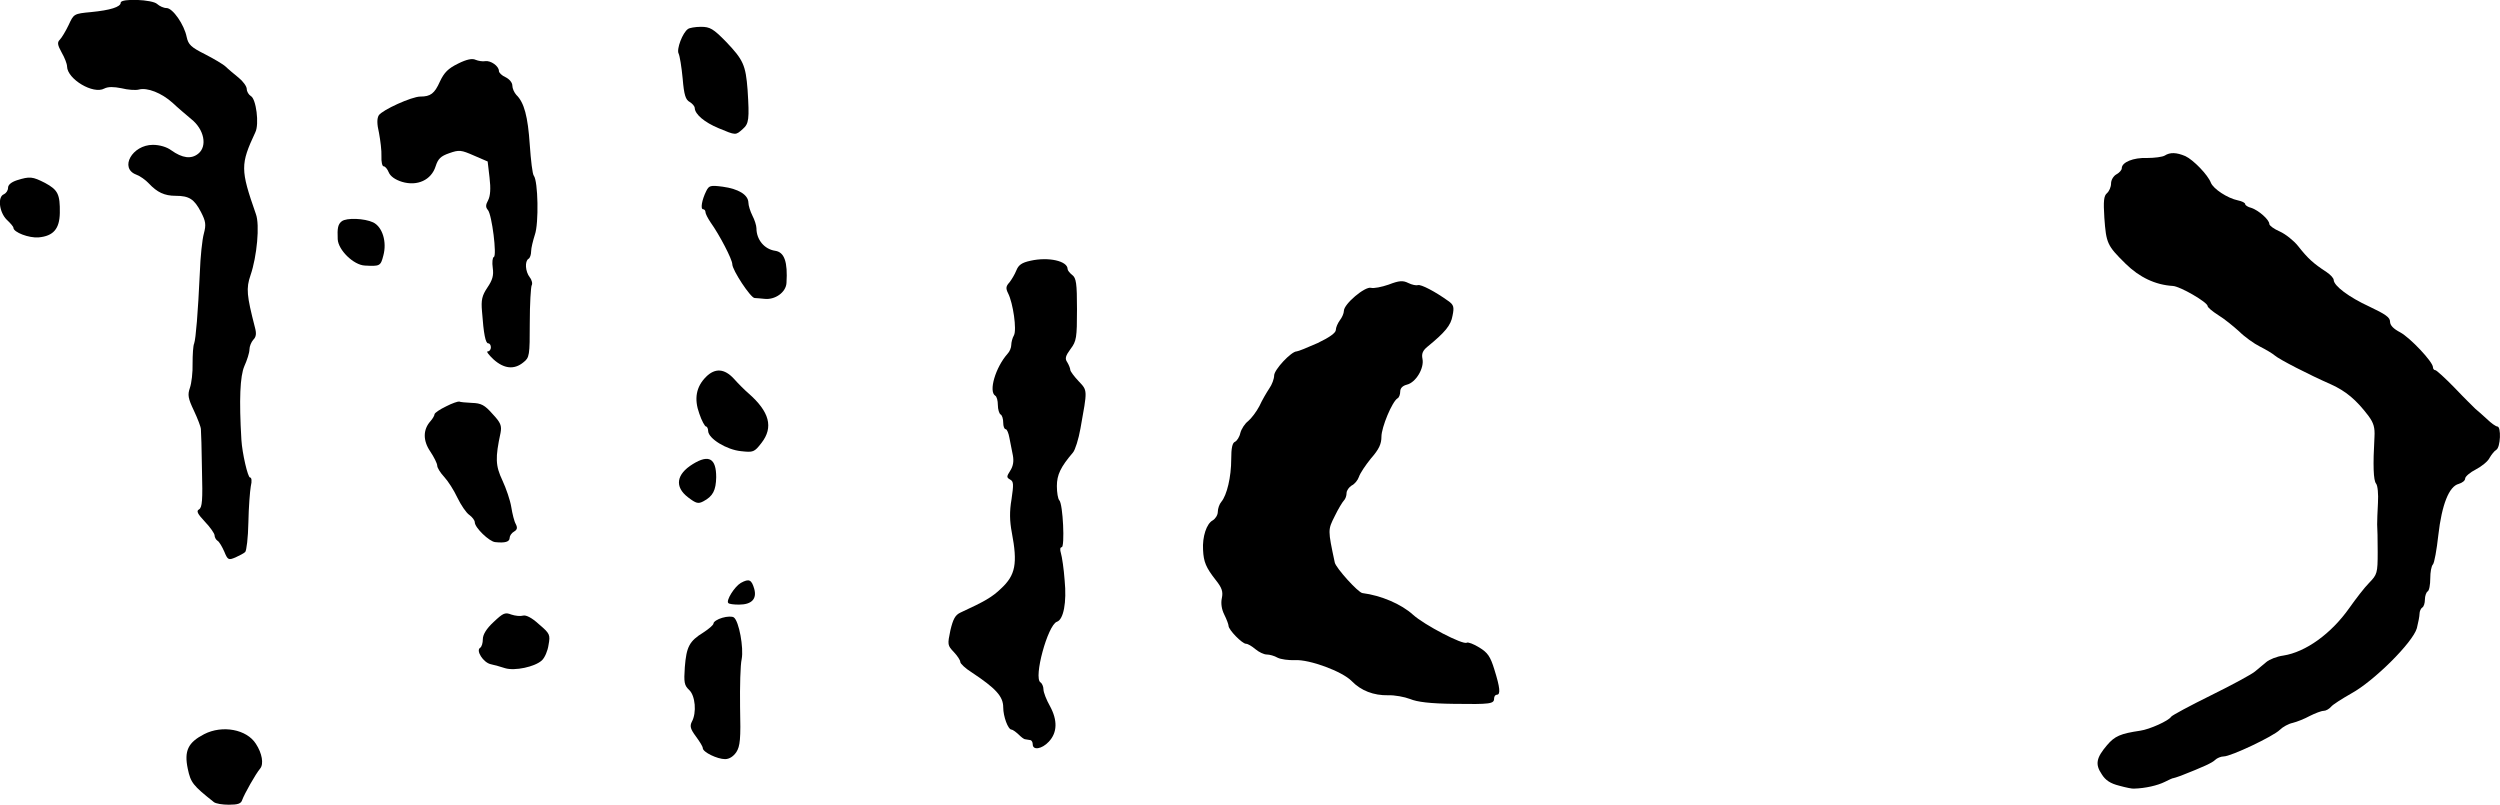 <?xml version="1.0" standalone="no"?>
<!DOCTYPE svg PUBLIC "-//W3C//DTD SVG 20010904//EN"
 "http://www.w3.org/TR/2001/REC-SVG-20010904/DTD/svg10.dtd">
<svg version="1.0" xmlns="http://www.w3.org/2000/svg"
 width="932pt" height="300pt" viewBox="0 0 932 300"
 preserveAspectRatio="xMidYMid meet">
<g transform="translate(0,300) scale(0.1,-0.1)"
fill="#000000" stroke="none">
<path d="M450 2990 c0 -16 -39 -28 -110 -35 -65 -6 -65 -7 -84 -48 -11 -23
-26 -48 -33 -55 -10 -10 -9 -19 7 -48 11 -19 20 -42 20 -52 1 -47 98 -105 139
-82 14 7 34 7 64 1 23 -6 53 -8 64 -5 32 9 86 -13 126 -49 19 -18 51 -45 70
-61 48 -38 61 -101 26 -129 -26 -21 -59 -17 -101 13 -16 12 -43 20 -68 20 -77
0 -126 -87 -62 -111 14 -5 35 -20 47 -33 31 -33 58 -46 100 -46 50 0 69 -12
94 -60 18 -35 20 -47 11 -81 -6 -21 -13 -87 -15 -146 -7 -151 -15 -245 -21
-263 -4 -8 -6 -42 -6 -75 1 -33 -4 -74 -10 -91 -9 -26 -7 -39 15 -85 14 -30
26 -61 26 -69 1 -8 3 -77 4 -153 3 -111 1 -139 -11 -146 -11 -6 -6 -16 22 -46
20 -21 36 -44 36 -51 0 -7 5 -16 11 -20 6 -3 17 -22 25 -40 13 -32 16 -33 42
-22 15 7 31 15 36 20 5 4 11 54 12 110 1 57 6 118 9 135 5 20 3 33 -3 33 -8 0
-29 90 -32 140 -9 151 -5 238 11 275 10 22 19 50 19 62 0 12 7 28 14 36 11 11
13 23 6 48 -30 117 -33 144 -16 193 24 70 35 188 20 228 -58 166 -58 185 -2
305 15 30 3 125 -17 135 -8 5 -15 17 -15 26 0 10 -14 29 -30 42 -17 14 -39 32
-48 41 -9 9 -45 30 -78 47 -52 26 -62 36 -68 64 -9 46 -52 108 -75 108 -11 0
-26 7 -35 15 -17 17 -136 22 -136 5z"/>
<path d="M2565 2892 c-20 -13 -44 -76 -35 -92 4 -8 11 -50 15 -93 5 -61 11
-79 26 -87 10 -6 19 -16 19 -23 1 -23 36 -53 89 -75 65 -27 63 -27 90 -3 23
20 25 36 18 146 -7 92 -16 112 -80 179 -48 49 -60 56 -94 56 -21 0 -43 -4 -48
-8z"/>
<path d="M1708 2763 c-37 -18 -52 -33 -68 -67 -20 -45 -35 -56 -73 -56 -32 0
-142 -50 -155 -70 -7 -12 -7 -32 1 -66 5 -27 10 -66 9 -86 -1 -21 3 -38 8 -38
6 0 14 -10 19 -22 6 -15 24 -28 50 -36 57 -17 109 7 125 58 9 28 19 38 51 49
37 13 44 12 92 -9 l51 -22 7 -60 c5 -41 3 -68 -5 -84 -10 -18 -10 -27 -1 -37
15 -18 34 -171 22 -175 -5 -2 -7 -20 -4 -41 4 -28 -1 -45 -20 -73 -20 -30 -24
-46 -20 -90 6 -83 13 -118 23 -118 6 0 10 -7 10 -15 0 -8 -5 -15 -12 -15 -6 0
4 -13 22 -30 39 -35 77 -39 111 -11 23 18 24 25 24 148 0 70 4 133 7 139 4 6
1 20 -7 30 -17 22 -19 60 -5 69 6 3 10 16 10 28 0 12 7 40 14 62 15 42 12 200
-4 220 -5 6 -11 57 -15 115 -7 106 -21 158 -50 186 -8 9 -15 24 -15 35 0 11
-11 24 -25 31 -14 6 -25 17 -25 23 0 19 -31 40 -51 37 -10 -2 -26 1 -36 5 -12
6 -33 2 -65 -14z"/>
<path d="M8070 2420 c-8 -5 -38 -9 -66 -9 -51 2 -94 -16 -94 -38 0 -7 -9 -17
-20 -23 -11 -6 -20 -21 -20 -34 0 -13 -7 -29 -15 -36 -12 -10 -14 -29 -10 -92
7 -95 10 -103 79 -171 52 -51 111 -79 176 -83 27 -1 130 -61 130 -75 0 -5 18
-20 40 -34 23 -14 57 -42 78 -61 20 -20 55 -45 77 -56 22 -11 47 -26 55 -33
17 -15 128 -72 210 -108 55 -25 94 -57 140 -118 19 -26 24 -43 22 -78 -6 -106
-4 -162 6 -174 6 -7 9 -39 7 -72 -2 -33 -3 -69 -3 -80 1 -11 2 -57 2 -103 0
-79 -2 -84 -32 -115 -17 -17 -50 -60 -74 -94 -67 -95 -162 -164 -246 -177 -23
-3 -51 -14 -63 -24 -11 -9 -30 -25 -42 -35 -11 -10 -85 -50 -164 -89 -79 -39
-146 -75 -149 -80 -9 -15 -80 -47 -115 -52 -74 -11 -95 -20 -124 -54 -40 -47
-45 -71 -20 -108 14 -23 33 -35 65 -43 25 -7 50 -12 55 -11 43 1 89 12 115 25
16 8 31 15 32 14 2 0 14 4 28 9 84 33 117 48 128 59 7 7 22 13 32 13 27 0 185
75 209 99 11 11 33 23 48 26 16 4 44 15 64 26 20 10 43 19 52 19 8 0 20 7 27
15 6 8 41 30 76 50 84 46 229 190 244 243 5 20 10 45 10 54 0 9 5 20 10 23 6
3 10 17 10 30 0 13 5 27 10 30 6 3 10 25 10 49 0 23 4 46 10 52 5 5 14 54 20
109 13 114 40 182 76 191 13 4 24 12 24 20 0 7 18 23 40 34 21 11 45 30 51 43
7 12 18 26 25 30 16 9 19 87 4 87 -5 0 -23 12 -39 28 -16 15 -36 32 -43 38 -7
7 -42 41 -77 78 -35 36 -68 66 -72 66 -5 0 -9 5 -9 11 0 20 -85 110 -122 130
-25 13 -38 26 -38 40 0 16 -18 28 -77 56 -76 35 -132 77 -133 99 0 7 -12 20
-27 30 -49 32 -69 50 -106 97 -16 20 -46 44 -68 54 -21 9 -39 22 -39 28 0 16
-40 51 -67 60 -13 3 -23 10 -23 14 0 5 -12 11 -27 14 -39 8 -92 43 -101 66
-11 29 -65 85 -95 99 -33 14 -57 15 -77 2z"/>
<path d="M63 2328 c-21 -7 -33 -17 -33 -28 0 -10 -7 -20 -15 -24 -25 -9 -18
-67 10 -95 14 -13 25 -26 25 -30 0 -17 58 -39 94 -36 55 5 78 32 79 91 1 70
-7 86 -55 112 -47 24 -57 25 -105 10z"/>
<path d="M2633 2288 c-17 -34 -22 -68 -12 -68 5 0 9 -5 9 -11 0 -6 9 -23 19
-38 33 -46 81 -138 81 -156 0 -22 68 -125 83 -126 7 0 23 -2 36 -3 40 -5 81
24 83 59 5 79 -8 115 -42 120 -41 6 -70 42 -70 84 0 10 -7 32 -15 47 -8 16
-15 38 -15 49 -1 29 -37 51 -96 59 -46 6 -51 4 -61 -16z"/>
<path d="M1274 2175 c-14 -11 -17 -25 -15 -67 2 -40 59 -96 101 -98 56 -3 59
-2 69 37 14 51 -3 107 -38 124 -32 15 -99 18 -117 4z"/>
<path d="M3842 2028 c-33 -7 -45 -16 -53 -36 -6 -15 -18 -35 -26 -45 -13 -14
-14 -22 -5 -40 19 -37 33 -137 22 -157 -6 -10 -10 -27 -10 -36 0 -10 -6 -25
-14 -33 -45 -51 -71 -140 -46 -156 6 -3 10 -19 10 -35 0 -16 5 -32 10 -35 6
-3 10 -17 10 -31 0 -13 4 -24 9 -24 5 0 11 -15 14 -32 4 -18 9 -48 13 -66 4
-22 1 -40 -10 -57 -14 -22 -14 -25 0 -33 13 -7 13 -18 5 -73 -8 -46 -7 -82 1
-124 22 -116 14 -159 -40 -209 -33 -32 -61 -48 -152 -90 -19 -9 -27 -24 -37
-66 -11 -53 -11 -56 13 -81 13 -14 24 -30 24 -37 0 -6 19 -24 43 -39 89 -59
117 -89 117 -130 0 -34 18 -83 31 -83 4 0 15 -8 25 -17 10 -10 21 -19 26 -19
4 -1 13 -2 18 -3 6 0 10 -8 10 -16 0 -23 34 -18 60 10 32 34 33 80 4 133 -13
23 -24 51 -24 62 0 10 -5 22 -11 26 -27 16 27 214 61 226 25 8 37 73 29 154
-3 43 -10 89 -14 102 -4 13 -3 22 3 22 12 0 5 161 -9 175 -5 5 -9 29 -9 53 0
42 14 71 60 125 8 9 21 50 28 90 26 145 27 140 -7 176 -17 18 -31 37 -31 42 0
5 -5 18 -11 28 -10 14 -7 24 12 50 22 29 24 42 24 148 0 97 -3 117 -18 128 -9
7 -17 17 -17 22 0 30 -71 46 -138 31z"/>
<path d="M5177 1939 c-26 -9 -56 -15 -66 -12 -22 6 -101 -60 -101 -86 0 -9 -7
-25 -15 -35 -8 -11 -15 -27 -15 -36 0 -11 -24 -28 -68 -49 -38 -17 -73 -31
-78 -31 -20 0 -84 -68 -84 -90 0 -12 -8 -34 -18 -48 -10 -15 -27 -44 -37 -66
-11 -21 -30 -46 -42 -56 -12 -9 -25 -29 -29 -44 -3 -15 -13 -30 -20 -33 -10
-4 -14 -24 -14 -65 0 -66 -16 -134 -37 -159 -7 -8 -13 -25 -13 -37 0 -12 -9
-26 -19 -32 -23 -12 -39 -61 -36 -110 2 -45 11 -66 47 -112 24 -30 28 -44 23
-68 -4 -19 -1 -41 9 -61 9 -18 16 -37 16 -42 0 -15 51 -67 65 -67 7 0 22 -9
35 -20 13 -11 32 -20 42 -20 11 0 29 -5 41 -12 12 -6 41 -10 65 -9 54 3 176
-42 211 -78 35 -36 82 -54 136 -53 24 1 61 -6 82 -14 26 -11 75 -17 163 -18
137 -2 150 0 150 20 0 8 5 14 10 14 15 0 12 27 -9 94 -15 49 -25 63 -56 82
-21 13 -42 21 -47 18 -14 -9 -158 66 -200 104 -44 40 -119 72 -189 81 -16 2
-99 94 -103 114 -26 123 -26 121 0 173 13 27 29 53 34 58 6 6 10 18 10 28 0 9
9 22 19 28 11 5 23 20 27 32 4 13 24 43 45 69 30 34 39 54 39 81 0 35 40 131
60 143 6 3 10 15 10 25 0 13 9 22 25 26 33 8 65 61 58 96 -4 19 1 31 18 45 66
54 88 80 94 116 7 33 4 41 -16 55 -47 34 -102 63 -113 59 -6 -2 -22 1 -36 8
-20 10 -34 9 -73 -6z"/>
<path d="M2632 1595 c-37 -37 -45 -82 -25 -137 9 -27 21 -48 25 -48 4 0 8 -8
8 -17 1 -28 69 -70 123 -75 45 -5 49 -4 76 31 45 58 30 116 -49 185 -13 11
-38 36 -54 54 -35 38 -70 41 -104 7z"/>
<path d="M1663 1485 c-23 -11 -42 -24 -43 -29 0 -5 -7 -17 -15 -26 -28 -31
-29 -72 -1 -113 14 -21 26 -45 26 -53 0 -8 12 -27 26 -42 14 -15 36 -49 49
-77 13 -27 33 -57 45 -65 11 -8 20 -20 20 -27 0 -20 54 -72 76 -74 37 -4 54 1
54 16 0 7 7 18 16 23 12 7 14 14 7 28 -6 10 -13 39 -17 64 -4 25 -19 69 -33
99 -26 55 -27 84 -7 177 5 27 1 38 -30 71 -29 33 -42 40 -77 41 -22 1 -44 3
-47 5 -4 1 -26 -6 -49 -18z"/>
<path d="M2583 1270 c-62 -38 -69 -85 -18 -124 30 -23 38 -25 57 -15 36 19 47
41 48 90 0 70 -27 86 -87 49z"/>
<path d="M2762 827 c-24 -14 -56 -66 -47 -75 3 -4 21 -6 40 -6 47 0 67 21 57
58 -10 35 -19 40 -50 23z"/>
<path d="M1840 681 c-27 -25 -40 -47 -40 -64 0 -14 -4 -28 -10 -32 -17 -10 12
-55 39 -61 14 -3 39 -10 54 -15 36 -11 111 5 137 29 11 10 22 36 25 58 7 38 5
42 -36 77 -26 24 -48 35 -59 32 -10 -3 -29 -1 -44 4 -23 9 -30 6 -66 -28z"/>
<path d="M2693 697 c-18 -5 -33 -15 -33 -21 0 -6 -18 -21 -38 -34 -52 -32 -63
-53 -69 -129 -4 -57 -2 -68 16 -85 23 -21 29 -85 10 -119 -8 -16 -5 -27 15
-54 14 -19 26 -38 26 -44 0 -15 54 -41 83 -41 16 0 31 10 42 26 14 22 17 48
14 168 -1 77 1 158 6 179 8 42 -10 141 -29 155 -6 5 -26 4 -43 -1z"/>
<path d="M761 263 c-60 -31 -75 -62 -61 -129 11 -52 19 -62 97 -124 7 -6 32
-10 56 -10 34 0 46 4 50 18 8 22 50 97 67 117 14 17 7 57 -16 92 -34 54 -125
71 -193 36z"/>
</g>
</svg>
